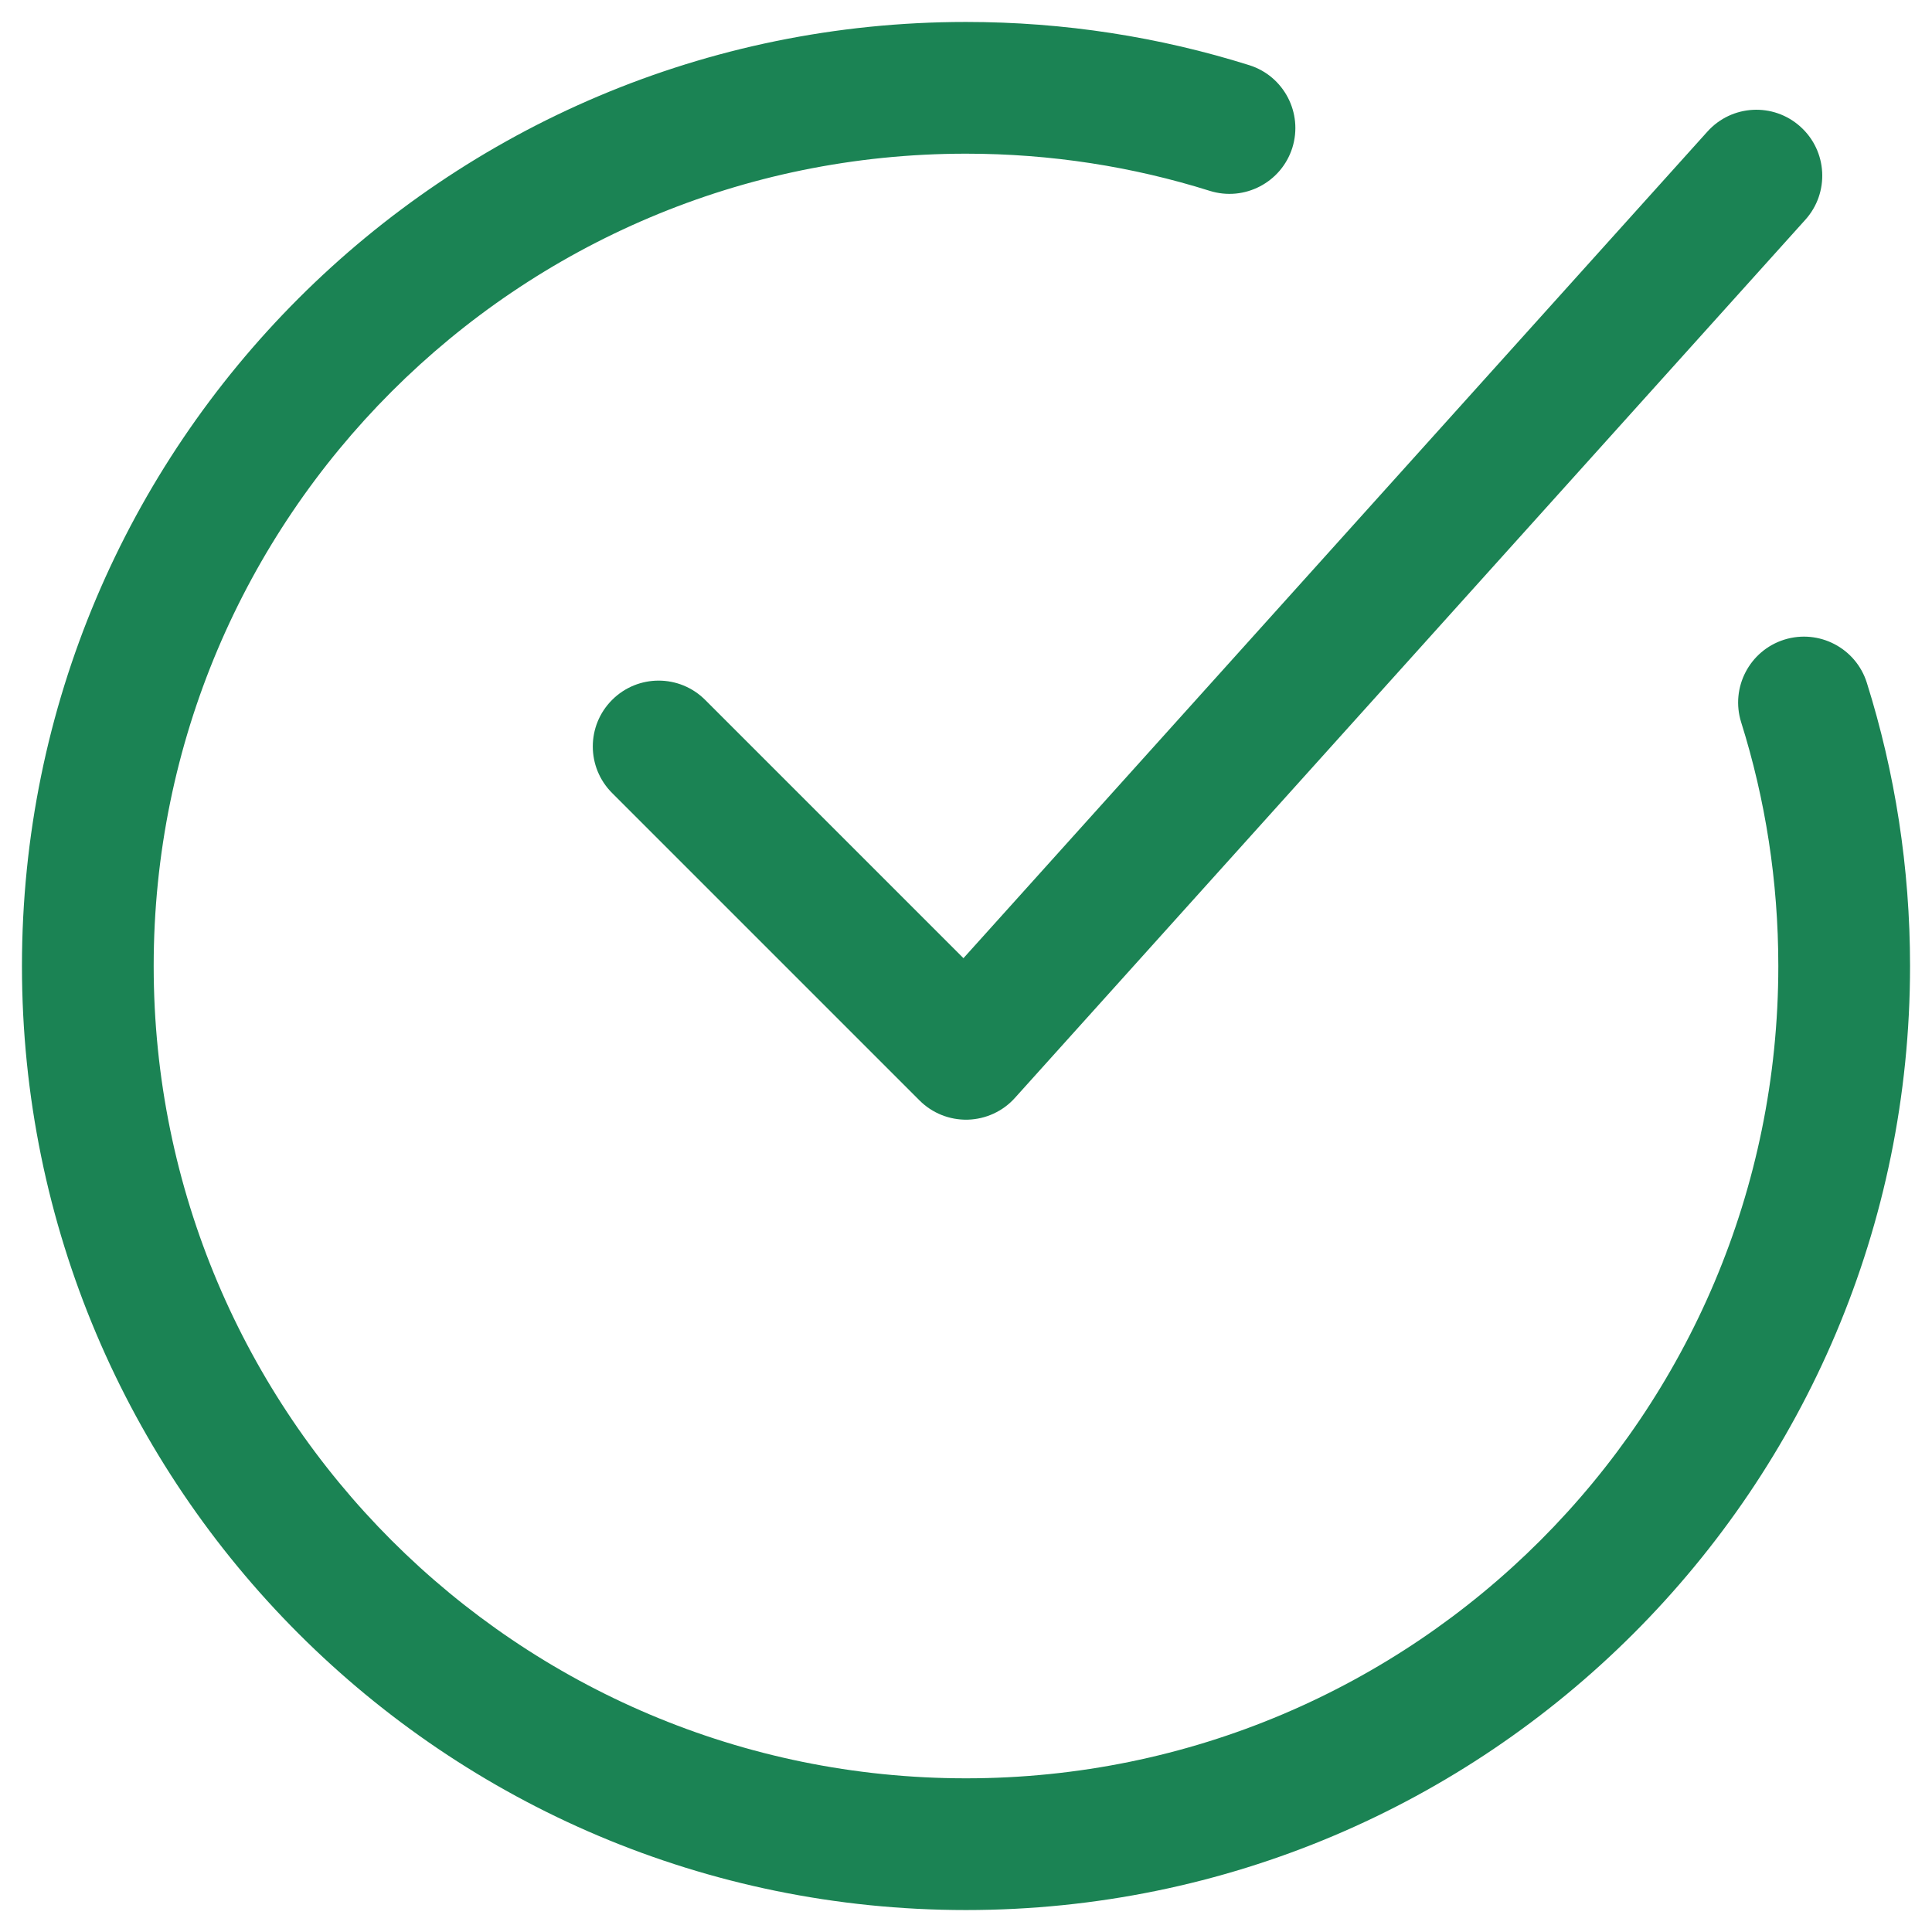<svg width="22" height="22" viewBox="0 0 22 22" fill="none" xmlns="http://www.w3.org/2000/svg">
<path d="M1.75 11C1.75 16.109 5.891 20.25 11 20.25C16.109 20.25 20.25 16.109 20.25 11C20.25 10.032 20.102 9.1 19.827 8.225C19.703 7.83 19.922 7.409 20.317 7.284C20.713 7.16 21.134 7.38 21.258 7.775C21.578 8.794 21.75 9.878 21.75 11C21.75 16.937 16.937 21.75 11 21.75C5.063 21.75 0.25 16.937 0.25 11C0.25 5.063 5.063 0.25 11 0.25C12.122 0.25 13.206 0.422 14.225 0.742C14.62 0.866 14.84 1.287 14.716 1.683C14.591 2.078 14.17 2.297 13.775 2.173C12.9 1.898 11.968 1.75 11 1.75C5.891 1.75 1.75 5.891 1.75 11Z" fill="#1B8354"/>
<path d="M20.558 2.502C20.835 2.194 20.81 1.72 20.502 1.443C20.194 1.165 19.72 1.19 19.443 1.498L10.971 10.911L8.03 7.97C7.737 7.677 7.263 7.677 6.97 7.97C6.677 8.263 6.677 8.737 6.97 9.03L10.47 12.53C10.615 12.676 10.814 12.755 11.02 12.75C11.225 12.744 11.42 12.655 11.557 12.502L20.558 2.502Z" fill="#1B8354"/>
</svg>

